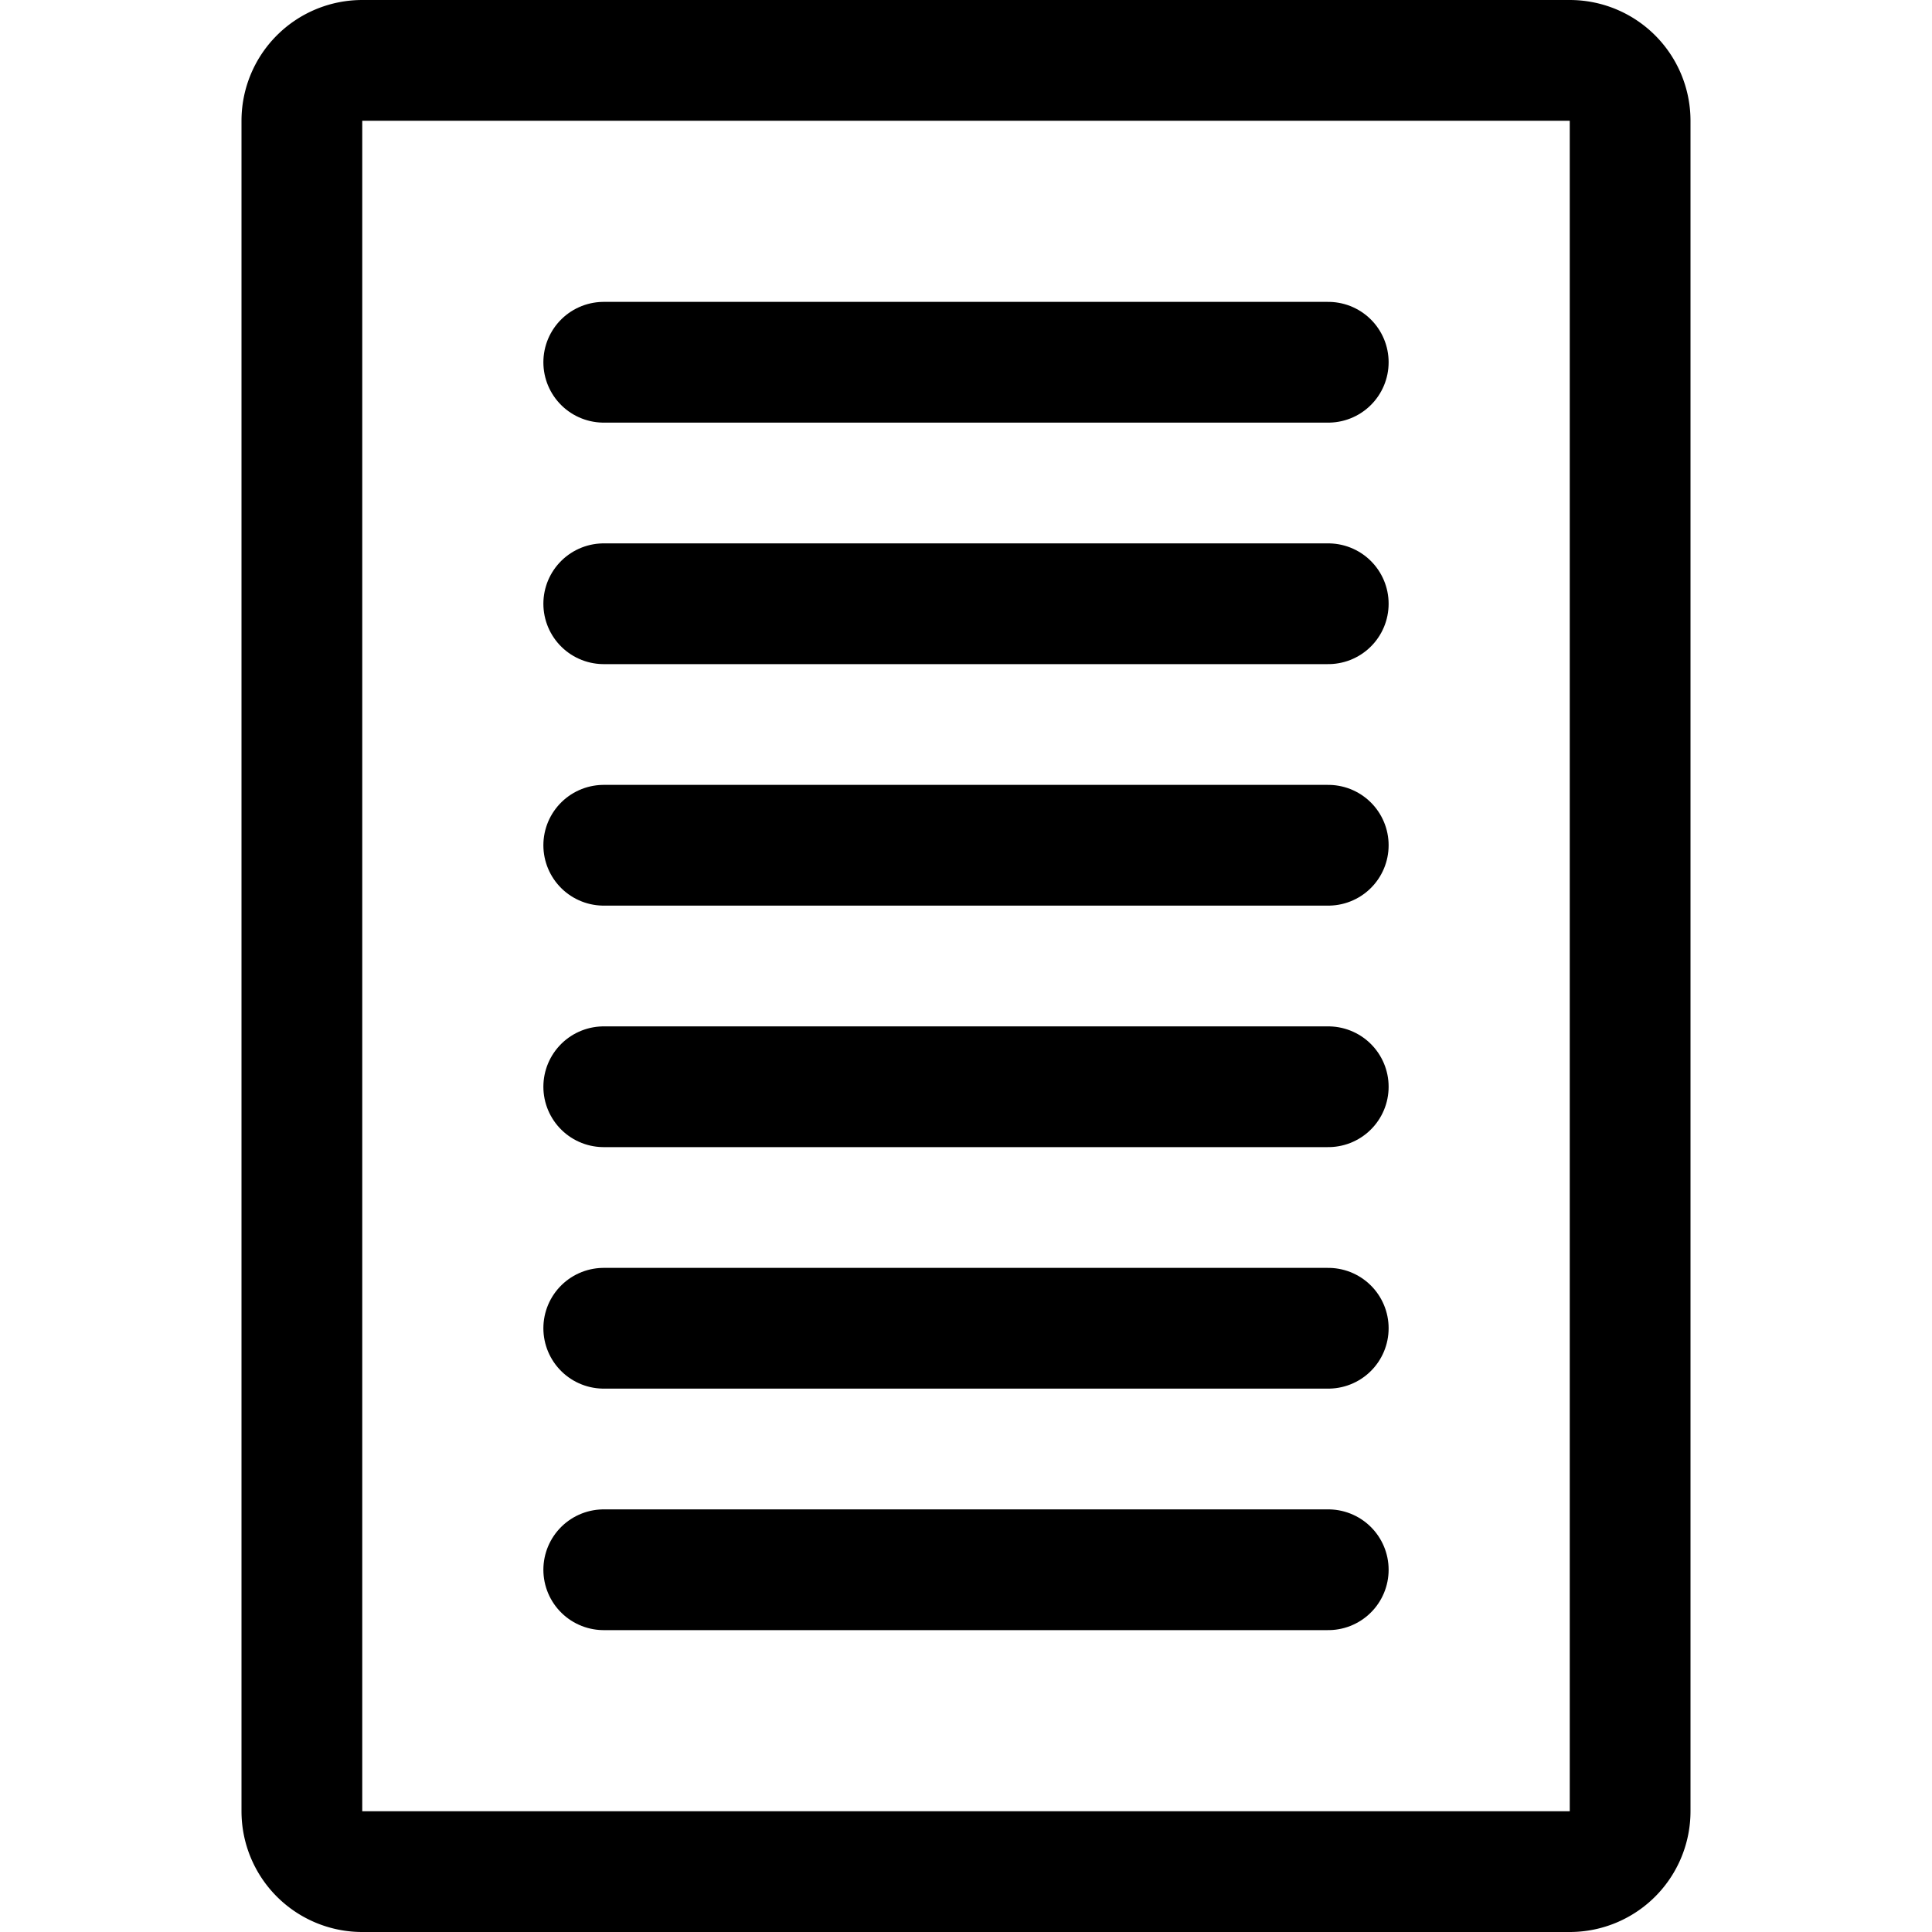 <svg id="Layer_1" data-name="Layer 1" xmlns="http://www.w3.org/2000/svg" viewBox="0 0 32 32"><defs><style>.cls-1{fill:none;stroke:#000;stroke-linecap:round;stroke-linejoin:round;stroke-width:2px;}</style></defs><title>TK_ikon_Blogg</title><path class="cls-1" d="M27,2a1,1,0,0,0-1-1H6A1,1,0,0,0,5,2V30a1,1,0,0,0,1,1H26a1,1,0,0,0,1-1Z"/><line class="cls-1" x1="10" y1="6" x2="22" y2="6"/><line class="cls-1" x1="10" y1="14" x2="22" y2="14"/><line class="cls-1" x1="10" y1="18" x2="22" y2="18"/><line class="cls-1" x1="10" y1="22" x2="22" y2="22"/><line class="cls-1" x1="10" y1="26" x2="22" y2="26"/><line class="cls-1" x1="10" y1="10" x2="22" y2="10"/></svg>